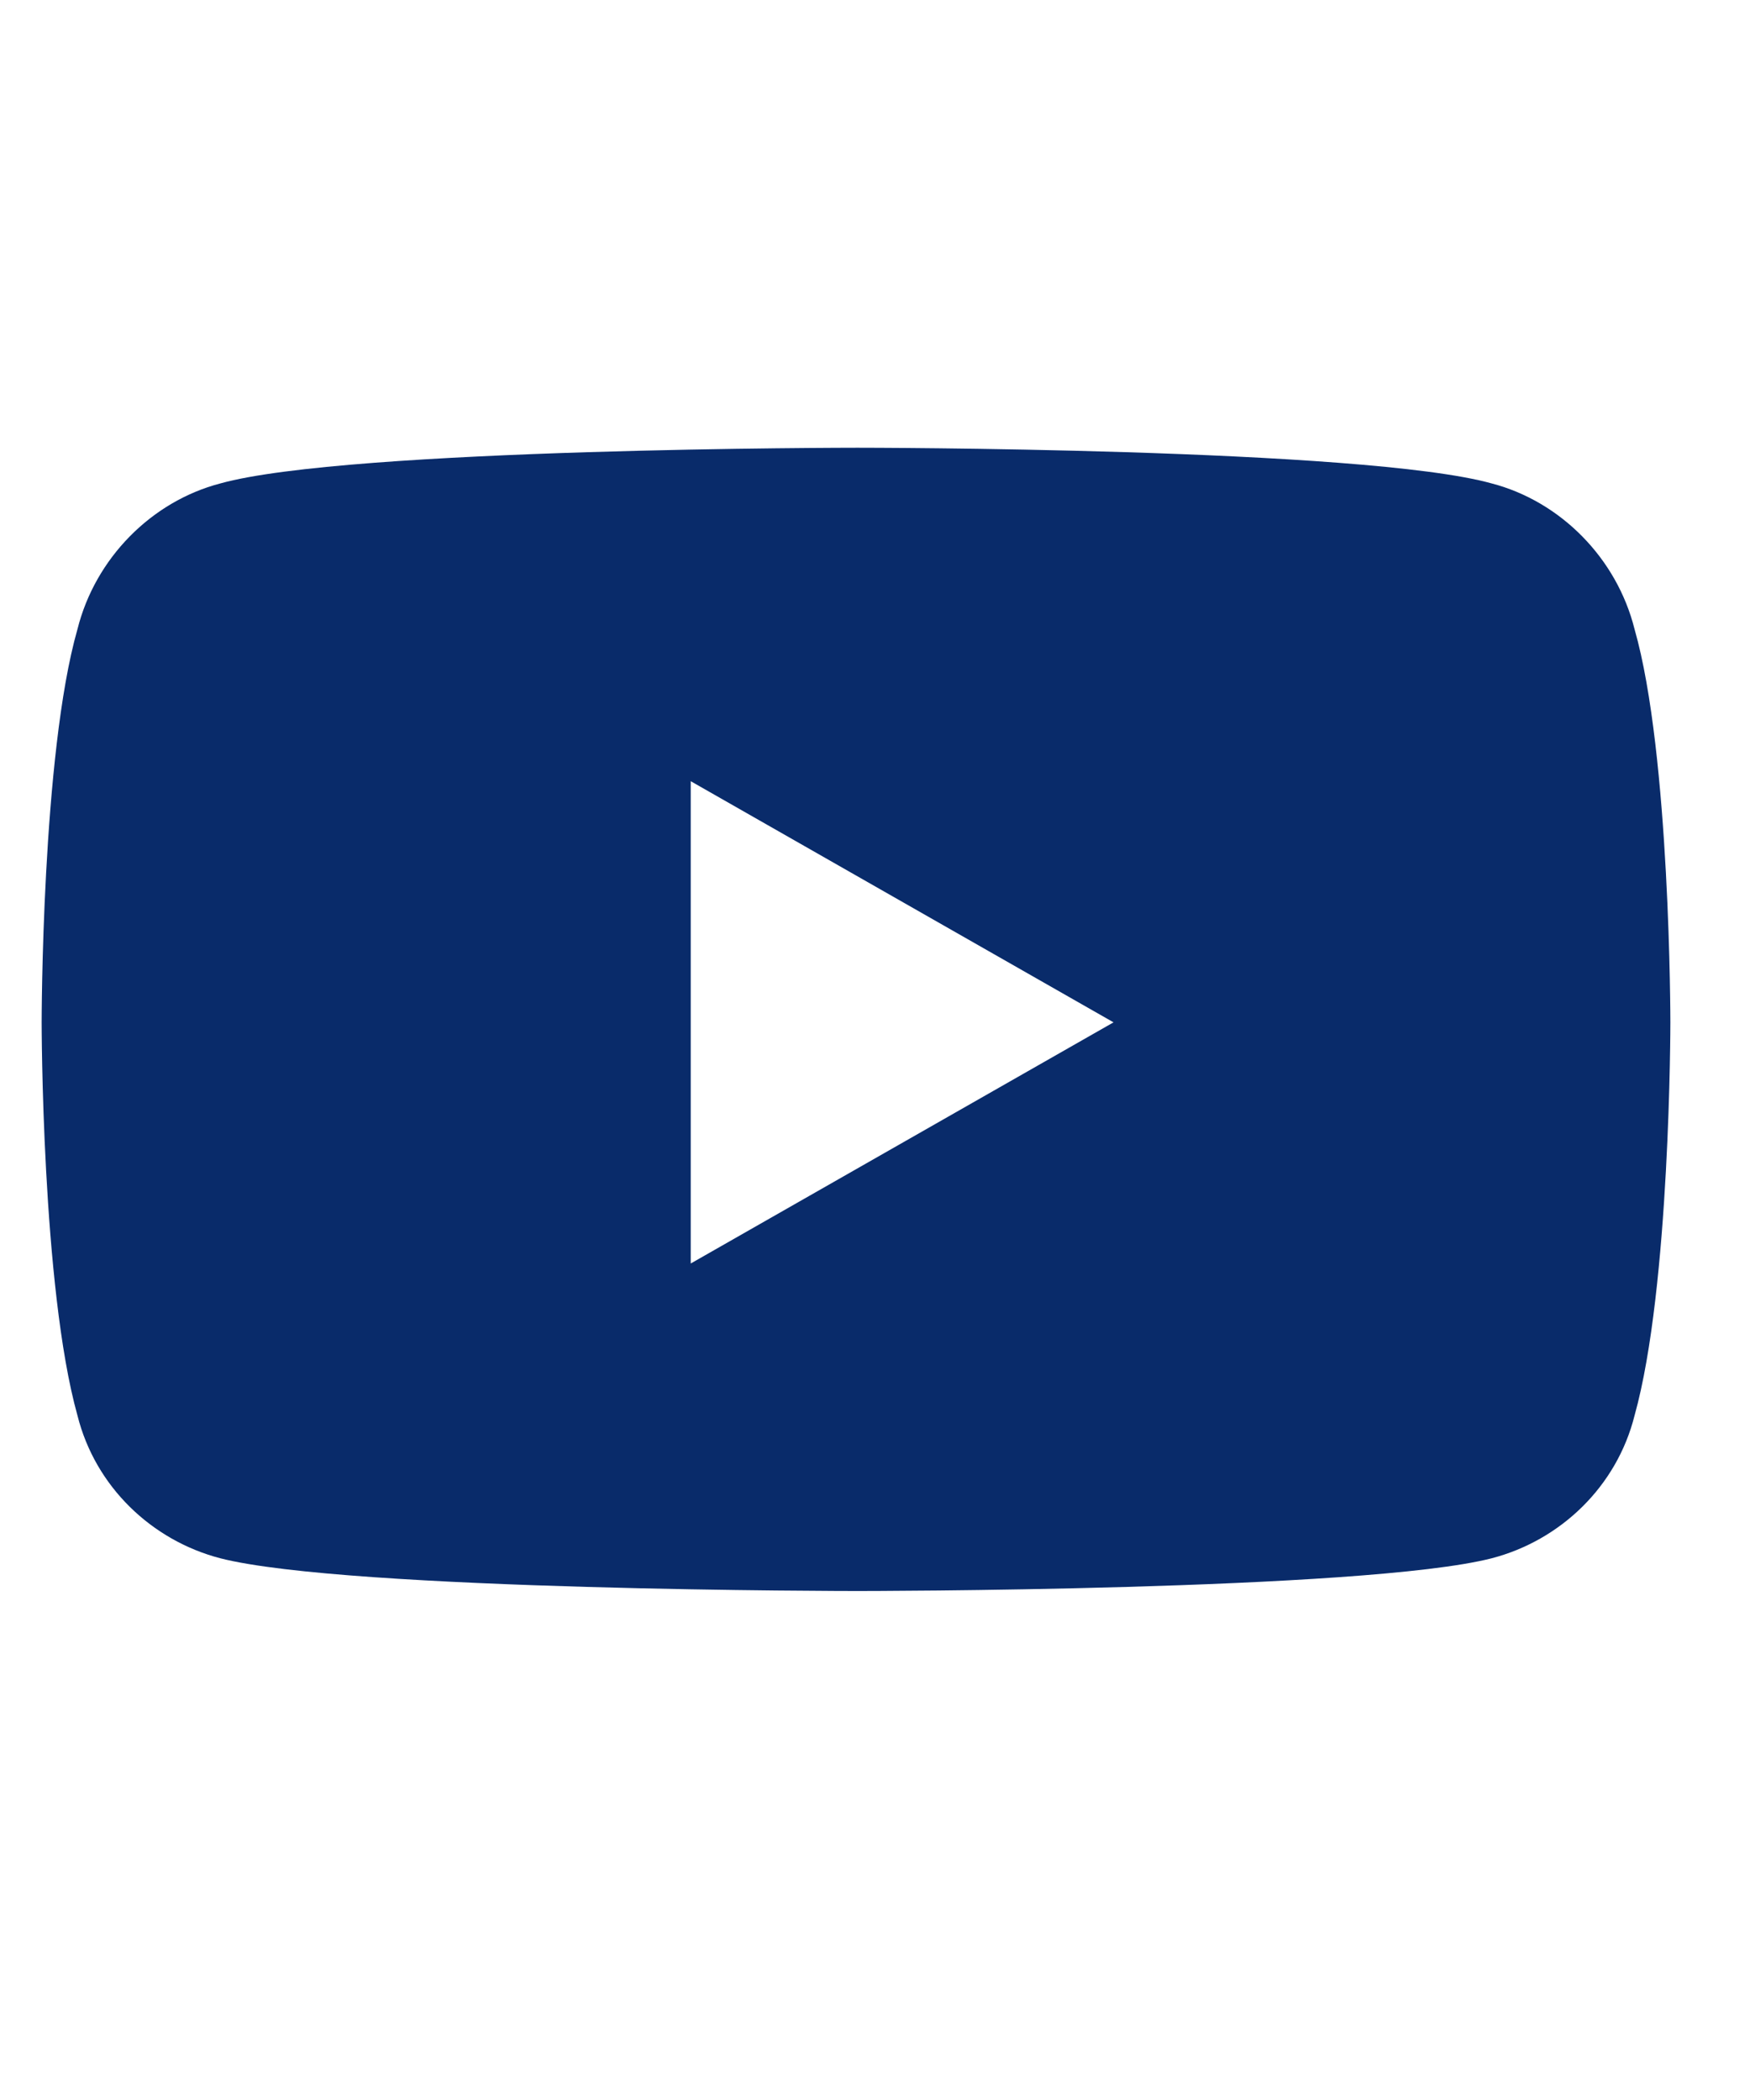 <svg width="20" height="24" viewBox="0 0 20 24" fill="none" xmlns="http://www.w3.org/2000/svg">
<g clip-path="url(#clip0_1_787)">
<g clip-path="url(#clip1_1_787)">
<path d="M18.681 7.192C19.09 8.622 19.09 11.684 19.09 11.684C19.09 11.684 19.09 14.713 18.681 16.176C18.477 16.992 17.831 17.605 17.048 17.809C15.585 18.183 9.8 18.183 9.8 18.183C9.8 18.183 3.981 18.183 2.518 17.809C1.735 17.605 1.089 16.992 0.885 16.176C0.476 14.713 0.476 11.684 0.476 11.684C0.476 11.684 0.476 8.622 0.885 7.192C1.089 6.376 1.735 5.729 2.518 5.525C3.981 5.117 9.8 5.117 9.8 5.117C9.8 5.117 15.585 5.117 17.048 5.525C17.831 5.729 18.477 6.376 18.681 7.192ZM7.894 14.44L12.726 11.684L7.894 8.928V14.44Z" fill="#092B6A"/>
</g>
</g>
<defs>
<clipPath id="clip0_1_787">
<rect width="19.6" height="23.3" fill="white"/>
</clipPath>
<clipPath id="clip1_1_787">
<rect width="19.6" height="14.156" fill="white" transform="translate(0 4.572)"/>
</clipPath>
</defs>
</svg>
